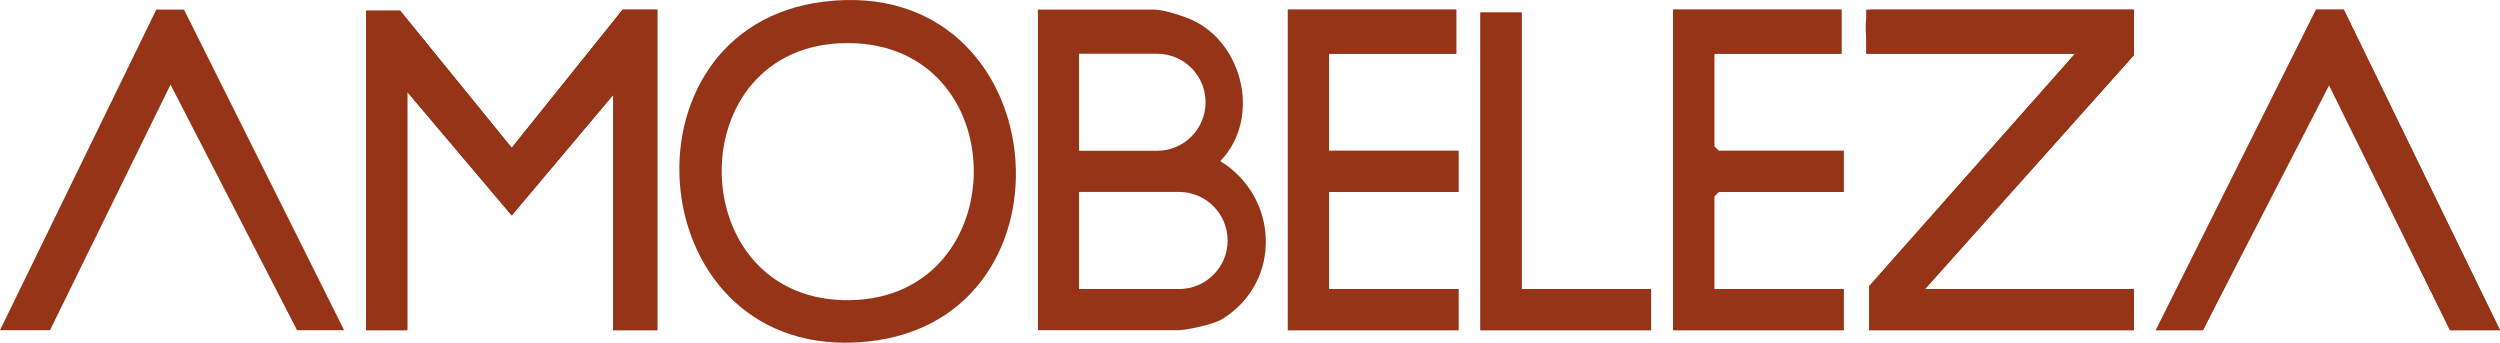 <svg xmlns="http://www.w3.org/2000/svg" id="Camada_2" data-name="Camada 2" viewBox="0 0 1158.54 158.83">
  <defs>
    <style>
      .cls-1 {
        fill: #963417;
      }
    </style>
  </defs>
  <g id="Camada_1-2" data-name="Camada 1">
    <g>
      <g>
        <polygon class="cls-1" points="169.67 4.94 169.67 153.02 188.75 153.02 188.75 42.62 237.14 99.84 284.16 43.98 284.16 153.02 304.61 153.02 304.61 4.46 288.53 4.46 237.14 68.49 185.44 4.94 169.67 4.94"/>
        <polygon class="cls-1" points="169.67 4.94 185.44 4.94 237.14 68.49 288.53 4.46 304.61 4.46 304.61 153.02 284.16 153.02 284.16 43.98 237.14 99.84 188.75 42.62 188.75 153.02 169.67 153.02 169.67 4.94"/>
      </g>
      <g>
        <path class="cls-1" d="M988.87,4.46h-121.99c-4.24,5.12-1.14,13.98-2.04,20.44h96.77l-95.4,107.7v20.42h122.66v-19.08h-96.77l96.77-108.36V4.46Z"/>
        <polygon class="cls-1" points="988.87 4.46 988.87 25.58 892.1 133.94 988.87 133.94 988.87 153.02 866.21 153.02 866.21 132.6 961.61 24.9 864.84 24.9 864.84 4.46 988.87 4.46"/>
      </g>
      <g>
        <polygon class="cls-1" points="853.36 24.9 853.36 4.46 775.33 4.46 775.33 153.02 854.38 153.02 854.38 133.94 794.41 133.94 794.41 91.01 796.45 88.96 854.38 88.96 854.38 69.88 796.45 69.88 794.41 67.84 794.41 24.9 853.36 24.9"/>
        <polygon class="cls-1" points="853.36 24.9 794.41 24.9 794.41 67.84 796.45 69.88 854.38 69.88 854.38 88.96 796.45 88.96 794.41 91.01 794.41 133.94 854.38 133.94 854.38 153.02 775.33 153.02 775.33 4.46 853.36 4.46 853.36 24.9"/>
      </g>
      <g>
        <polygon class="cls-1" points="674.85 24.9 674.85 4.46 596.82 4.46 596.82 153.02 675.87 153.02 675.87 133.94 615.9 133.94 615.9 88.96 675.87 88.96 675.87 69.88 615.9 69.88 615.9 24.9 674.85 24.9"/>
        <polygon class="cls-1" points="674.85 24.9 615.9 24.9 615.9 69.88 675.87 69.88 675.87 88.96 615.9 88.96 615.9 133.94 675.87 133.94 675.87 153.02 596.82 153.02 596.82 4.46 674.85 4.46 674.85 24.9"/>
      </g>
      <polygon class="cls-1" points="0 153.02 72.42 4.46 85.28 4.46 159.47 153.02 137.66 153.02 79.03 39.23 23.17 153.02 0 153.02"/>
      <g>
        <polygon class="cls-1" points="1158.54 153.02 1086.16 4.46 1073.3 4.46 999.07 153.02 1020.88 153.02 1078.79 38.52 1135.37 153.02 1158.54 153.02"/>
        <polygon class="cls-1" points="1158.54 153.02 1135.37 153.02 1079.51 39.24 1020.88 153.02 999.07 153.02 1073.3 4.46 1086.16 4.46 1158.54 153.02"/>
      </g>
      <g>
        <polygon class="cls-1" points="705.15 5.82 686.07 5.82 686.07 153.02 765.13 153.02 765.13 133.94 705.15 133.94 705.15 5.82"/>
        <polygon class="cls-1" points="705.15 5.82 705.15 133.94 765.13 133.94 765.13 153.02 686.07 153.02 686.07 5.82 705.15 5.82"/>
      </g>
      <path class="cls-1" d="M480.99,153.02V4.46h53.84c4.51,0,11.85,2.62,14.27,3.45,26.35,9.07,36.2,46.22,16.42,66.75,27.21,16.77,28.72,55.98.92,73.18-4,2.47-16.39,5.19-20.71,5.19h-64.74ZM500.07,69.88h36.12c12.42,0,22.49-10.07,22.49-22.49h0c0-12.42-10.07-22.49-22.49-22.49h-36.12v44.98ZM500.07,133.94h46.34c12.42,0,22.49-10.07,22.49-22.49h0c0-12.42-10.07-22.49-22.49-22.49h-46.34v44.98Z"/>
      <path class="cls-1" d="M381.93.75c107.32-12.99,121.62,147.3,19.9,157.56-105.21,10.61-118.82-145.58-19.9-157.56ZM392.68,19.97c-78.62.1-77.06,120.29,1.13,119.14,76.71-1.12,76.88-119.25-1.13-119.14Z"/>
    </g>
  </g>
</svg>